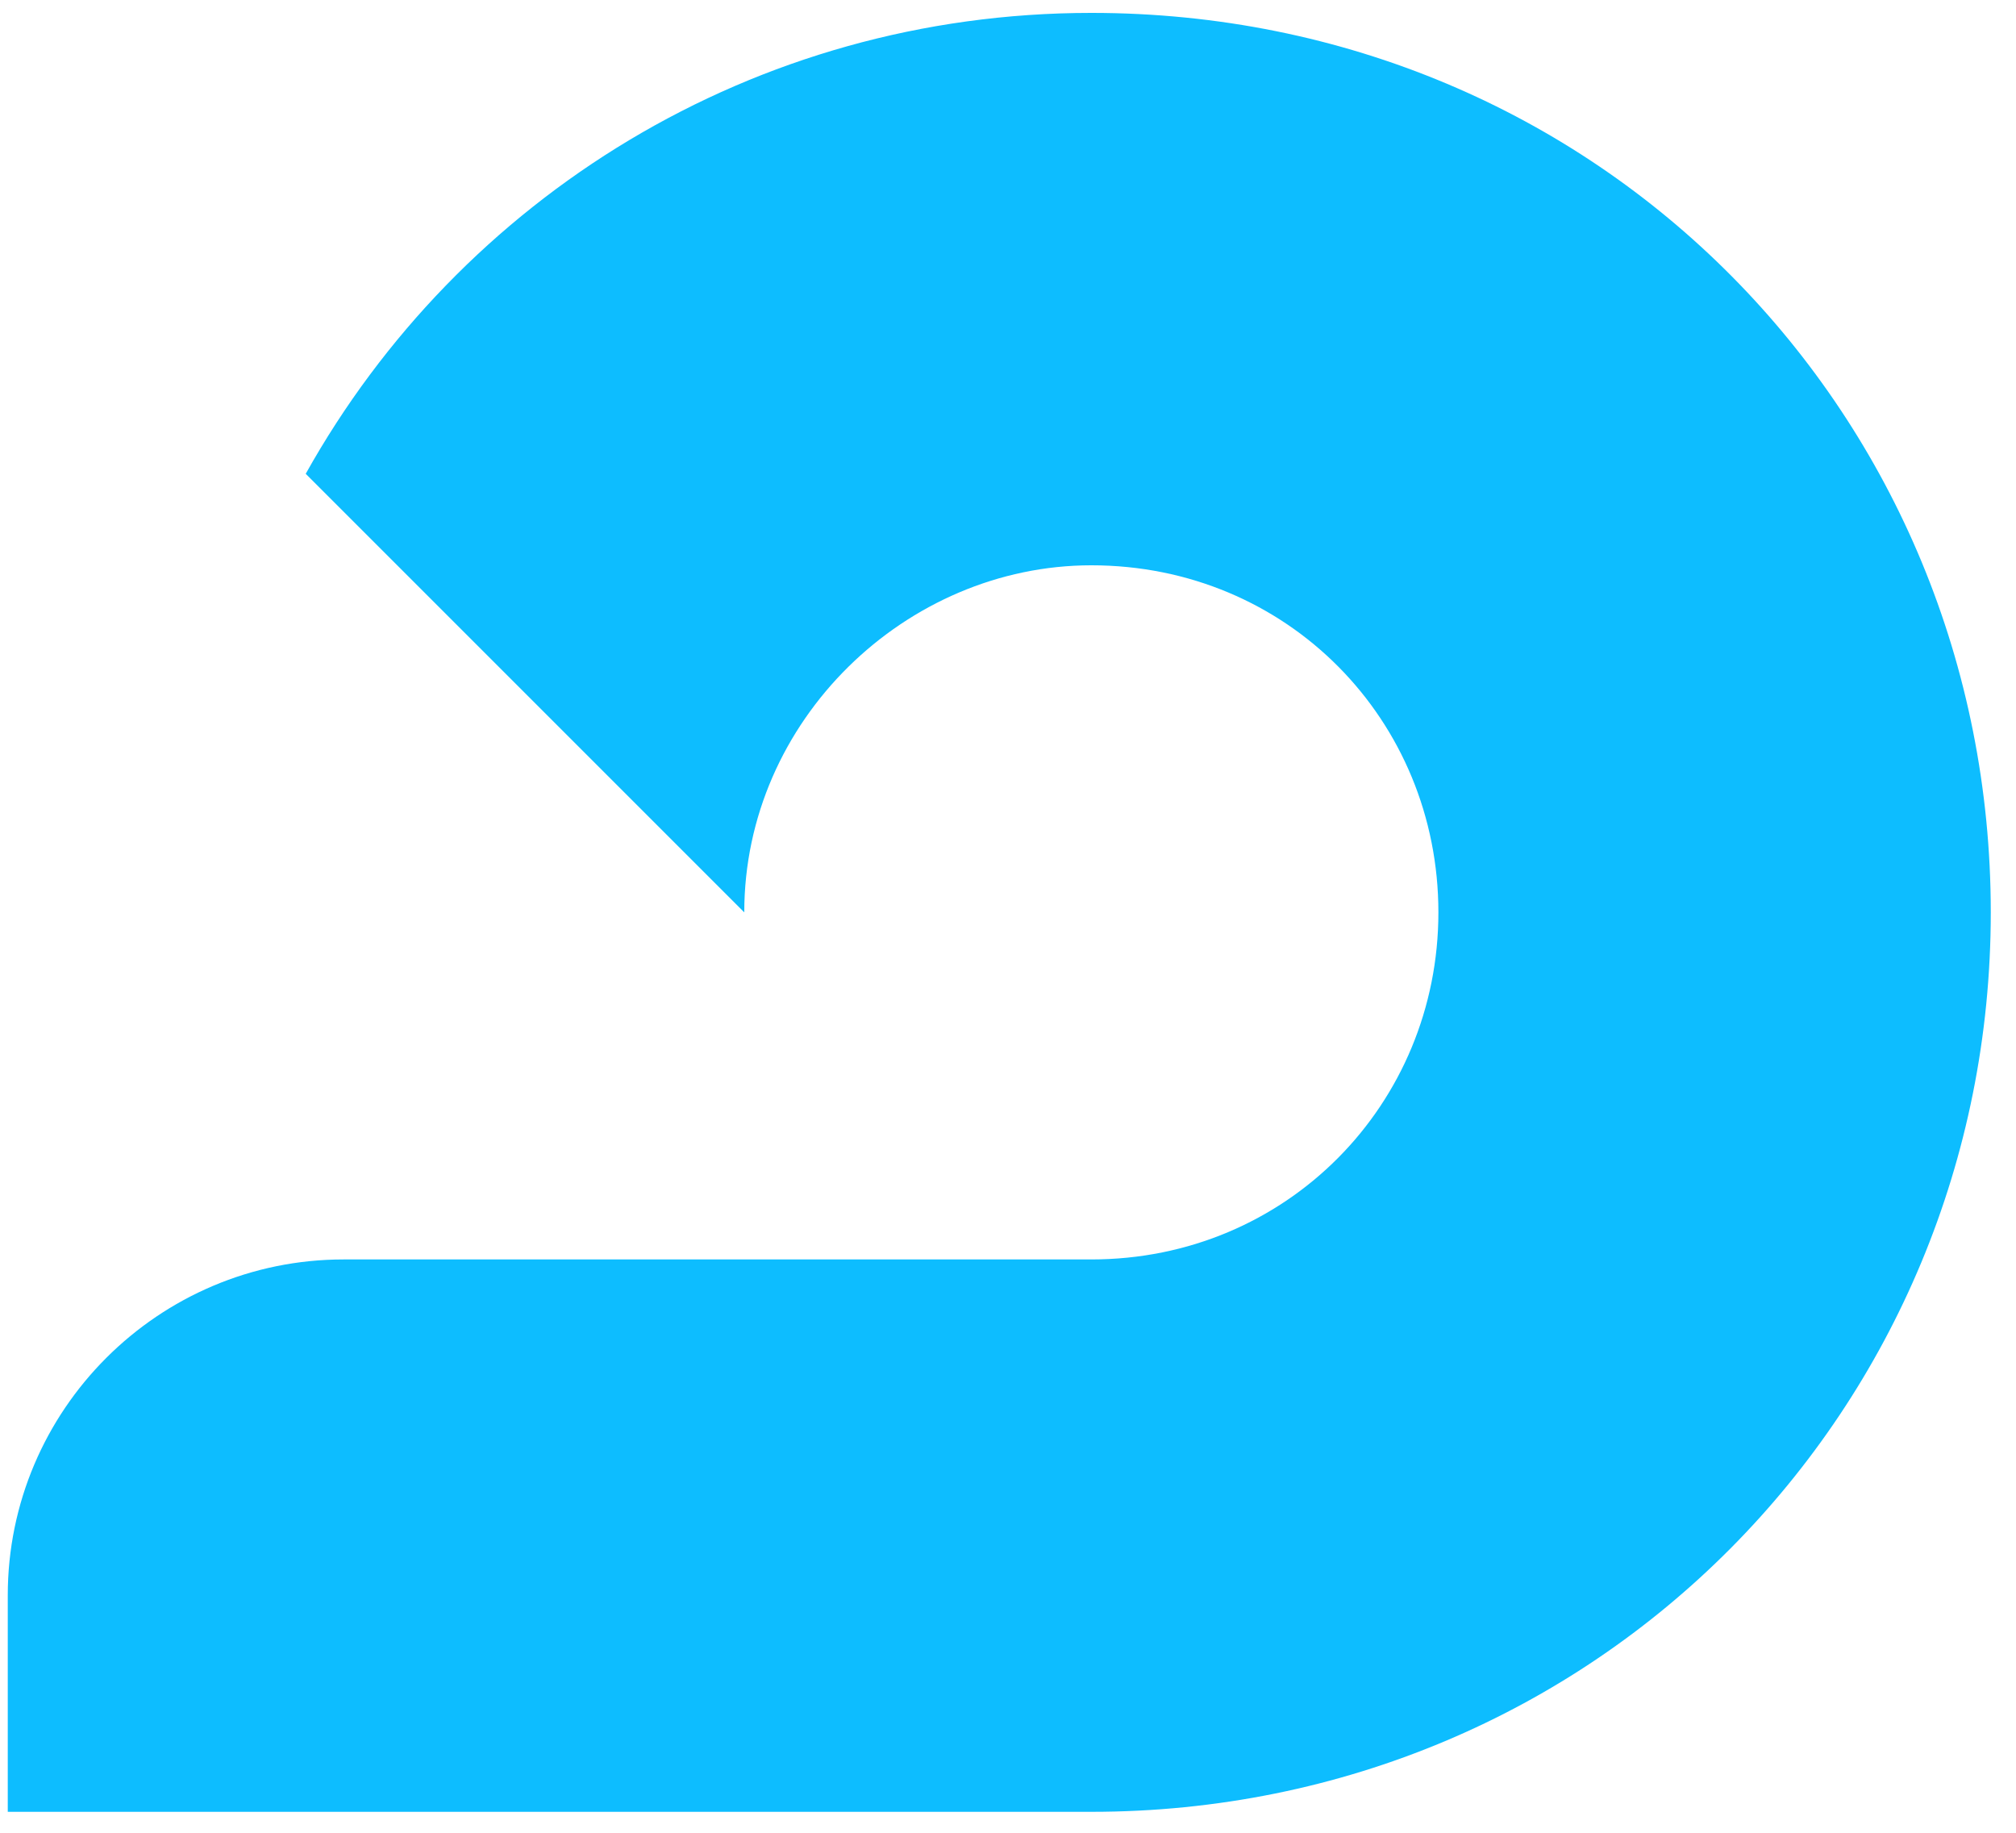 <svg xmlns="http://www.w3.org/2000/svg" fill="none" viewBox="0 0 88 80" height="80" width="88">
<g clip-path="url(#clip0_2997_186)">
<path fill="#0DBDFF" d="M86.899 39.824C86.899 18.148 69.85 0.563 47.638 0.563C32.878 0.563 20.067 8.649 13.345 20.681L32.488 39.824C32.488 31.446 39.551 24.675 47.638 24.675C56.211 24.675 62.787 31.446 62.787 39.824C62.787 48.203 56.162 54.974 47.638 54.974H47.589H15.001C6.915 54.974 0.339 61.55 0.339 69.636V79.085H47.638C69.704 79.085 86.899 61.501 86.899 39.824Z"></path>
</g>
<defs>
<clipPath id="clip0_2997_186">
<rect transform="translate(0.193)" fill="white" height="80" width="87.089"></rect>
</clipPath>
</defs>
</svg>